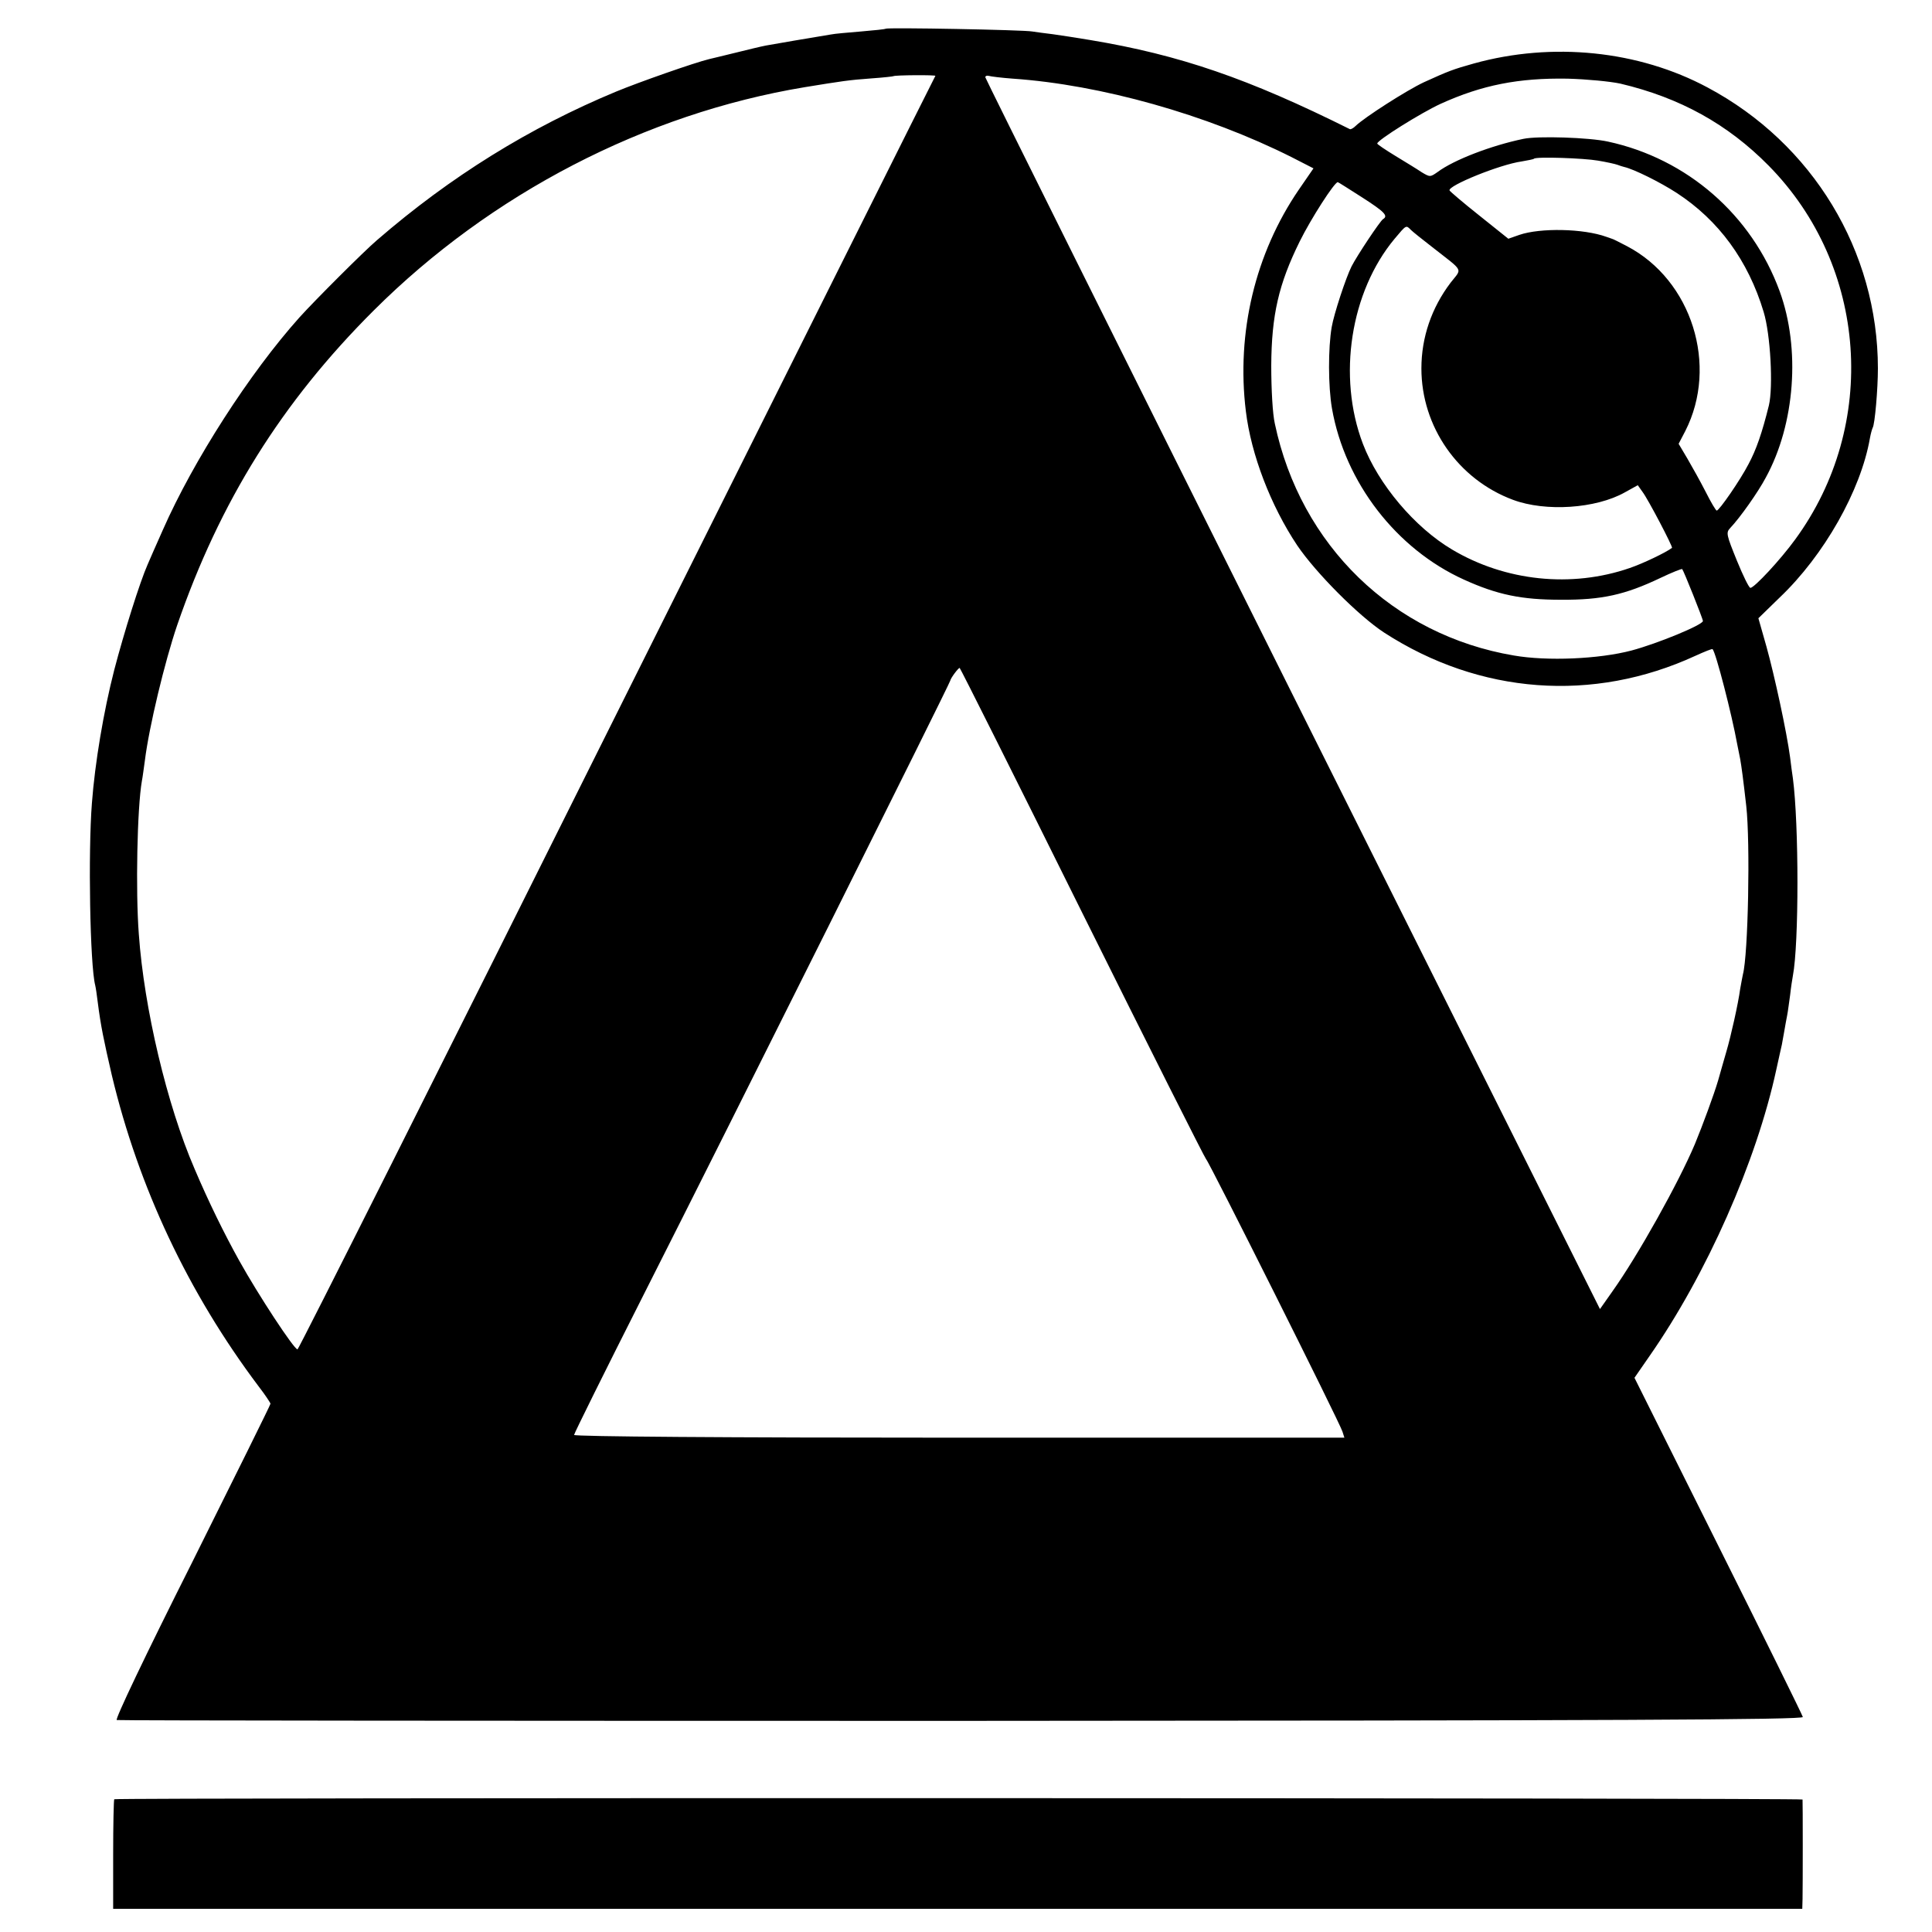 <?xml version="1.0" standalone="no"?>
<!DOCTYPE svg PUBLIC "-//W3C//DTD SVG 20010904//EN"
 "http://www.w3.org/TR/2001/REC-SVG-20010904/DTD/svg10.dtd">
<svg version="1.0" xmlns="http://www.w3.org/2000/svg"
 width="700pt" height="700pt" viewBox="0 0 700 700"
 preserveAspectRatio="xMidYMid meet">
<g transform="translate(0,700) scale(0.1,-0.1)"
fill="#000000" stroke="none">
<path d="M3209 6896 c-2 -2 -42 -6 -89 -10 -47 -4 -96 -8 -110 -11 -57 -9
-207 -35 -235 -40 -16 -3 -66 -15 -110 -26 -44 -11 -87 -21 -95 -23 -54 -13
-256 -84 -338 -118 -313 -130 -599 -307 -866 -538 -46 -39 -226 -219 -281
-280 -180 -201 -384 -518 -495 -770 -23 -52 -48 -108 -55 -125 -28 -63 -86
-248 -121 -382 -39 -152 -70 -337 -81 -483 -14 -177 -7 -587 12 -660 2 -8 6
-35 9 -60 11 -87 22 -139 51 -265 97 -407 277 -789 532 -1128 24 -31 43 -60
43 -63 0 -4 -128 -262 -284 -575 -170 -338 -280 -569 -273 -571 7 -2 1385 -3
3062 -3 2382 1 3049 4 3047 14 -1 6 -139 286 -306 620 l-304 609 54 78 c208
298 388 706 460 1039 9 39 17 79 20 90 2 11 6 34 9 50 3 17 7 41 10 55 3 14 7
48 11 75 3 28 8 59 10 70 22 114 22 548 0 715 -2 14 -7 48 -10 75 -12 92 -57
299 -86 403 l-29 102 77 75 c161 153 294 388 327 577 3 17 8 34 10 38 8 12 19
141 19 215 0 425 -236 815 -617 1018 -250 134 -562 166 -847 87 -75 -21 -91
-27 -181 -68 -62 -29 -215 -127 -247 -158 -8 -8 -17 -13 -21 -12 -367 183
-616 269 -941 323 -47 8 -107 17 -135 21 -27 3 -61 8 -75 10 -34 6 -525 15
-531 10z m180 -171 c-2 -2 -521 -1042 -1154 -2309 -632 -1268 -1153 -2305
-1157 -2305 -12 -1 -142 197 -211 321 -54 97 -112 215 -162 333 -100 231 -183
582 -202 850 -12 157 -6 457 11 555 3 14 7 48 11 75 15 121 72 358 117 490
154 447 379 808 712 1140 424 423 983 713 1561 809 135 22 160 26 243 32 43 3
78 7 79 8 5 4 156 5 152 1z m281 -10 c319 -22 702 -130 1009 -284 l80 -41 -53
-77 c-158 -231 -227 -518 -192 -803 19 -157 90 -342 186 -486 67 -99 223 -256
315 -316 346 -224 757 -255 1128 -84 33 15 60 26 62 24 12 -12 70 -238 89
-343 3 -16 8 -41 11 -55 5 -28 11 -73 22 -170 15 -133 7 -539 -12 -610 -2 -8
-6 -32 -10 -53 -7 -53 -34 -173 -50 -227 -7 -25 -21 -72 -30 -105 -15 -51 -56
-162 -84 -230 -59 -140 -207 -405 -299 -534 l-45 -64 -1114 2227 c-612 1225
-1113 2232 -1113 2236 0 5 6 7 13 5 6 -2 46 -7 87 -10z m2201 -18 c216 -51
389 -147 537 -297 359 -364 400 -940 96 -1355 -53 -73 -148 -175 -162 -175 -5
0 -27 45 -49 99 -38 94 -40 101 -24 118 36 38 101 130 129 183 106 194 126
467 50 675 -101 276 -335 480 -622 542 -68 15 -254 21 -306 10 -116 -24 -252
-76 -311 -120 -27 -19 -28 -19 -58 -1 -16 11 -59 37 -95 59 -36 22 -66 42 -66
45 0 12 160 112 230 144 150 68 282 94 460 91 70 -2 154 -10 191 -18z m-81
-279 c30 -5 62 -12 70 -15 8 -3 20 -7 25 -8 35 -8 130 -55 190 -94 152 -99
259 -245 315 -431 25 -82 35 -272 19 -339 -25 -101 -46 -161 -74 -213 -30 -58
-106 -168 -115 -168 -3 0 -21 30 -40 68 -19 37 -49 91 -66 120 l-32 54 24 46
c121 237 24 547 -211 670 -27 14 -52 27 -55 27 -3 1 -12 4 -20 7 -83 30 -239
33 -315 7 l-40 -14 -105 84 c-58 46 -106 87 -108 91 -7 17 182 94 261 105 23
4 44 8 45 10 8 8 181 2 232 -7z m-855 -133 c81 -52 96 -67 76 -79 -11 -7 -94
-132 -114 -171 -21 -42 -64 -173 -72 -220 -13 -76 -13 -214 1 -295 47 -268
233 -509 478 -620 121 -55 209 -73 351 -73 149 -1 233 18 361 79 42 20 77 34
79 32 5 -5 75 -180 75 -188 0 -14 -165 -82 -259 -107 -118 -31 -305 -39 -426
-18 -438 74 -773 399 -866 840 -8 34 -13 124 -13 210 1 184 27 296 103 450 41
83 126 215 138 215 2 0 41 -25 88 -55z m177 -118 c7 -7 42 -35 77 -62 117 -92
109 -75 67 -129 -69 -91 -106 -198 -106 -311 0 -211 133 -402 332 -476 118
-44 300 -32 405 27 l47 26 17 -24 c20 -26 111 -200 107 -203 -22 -17 -106 -57
-153 -73 -211 -73 -451 -48 -644 67 -135 80 -267 236 -323 383 -93 244 -45
551 115 743 43 51 41 50 59 32z m-1191 -2474 c243 -489 445 -890 449 -893 9
-6 484 -954 494 -987 l7 -22 -1396 0 c-846 0 -1395 4 -1395 10 0 5 113 233
251 506 323 638 1110 2215 1112 2227 2 10 29 46 34 46 2 0 202 -399 444 -887z"/>
<path d="M414 481 c-2 -2 -4 -93 -4 -201 l0 -196 3060 0 3060 0 1 36 c1 45 1
353 0 360 -1 6 -6111 7 -6117 1z"/>
</g>
</svg>
